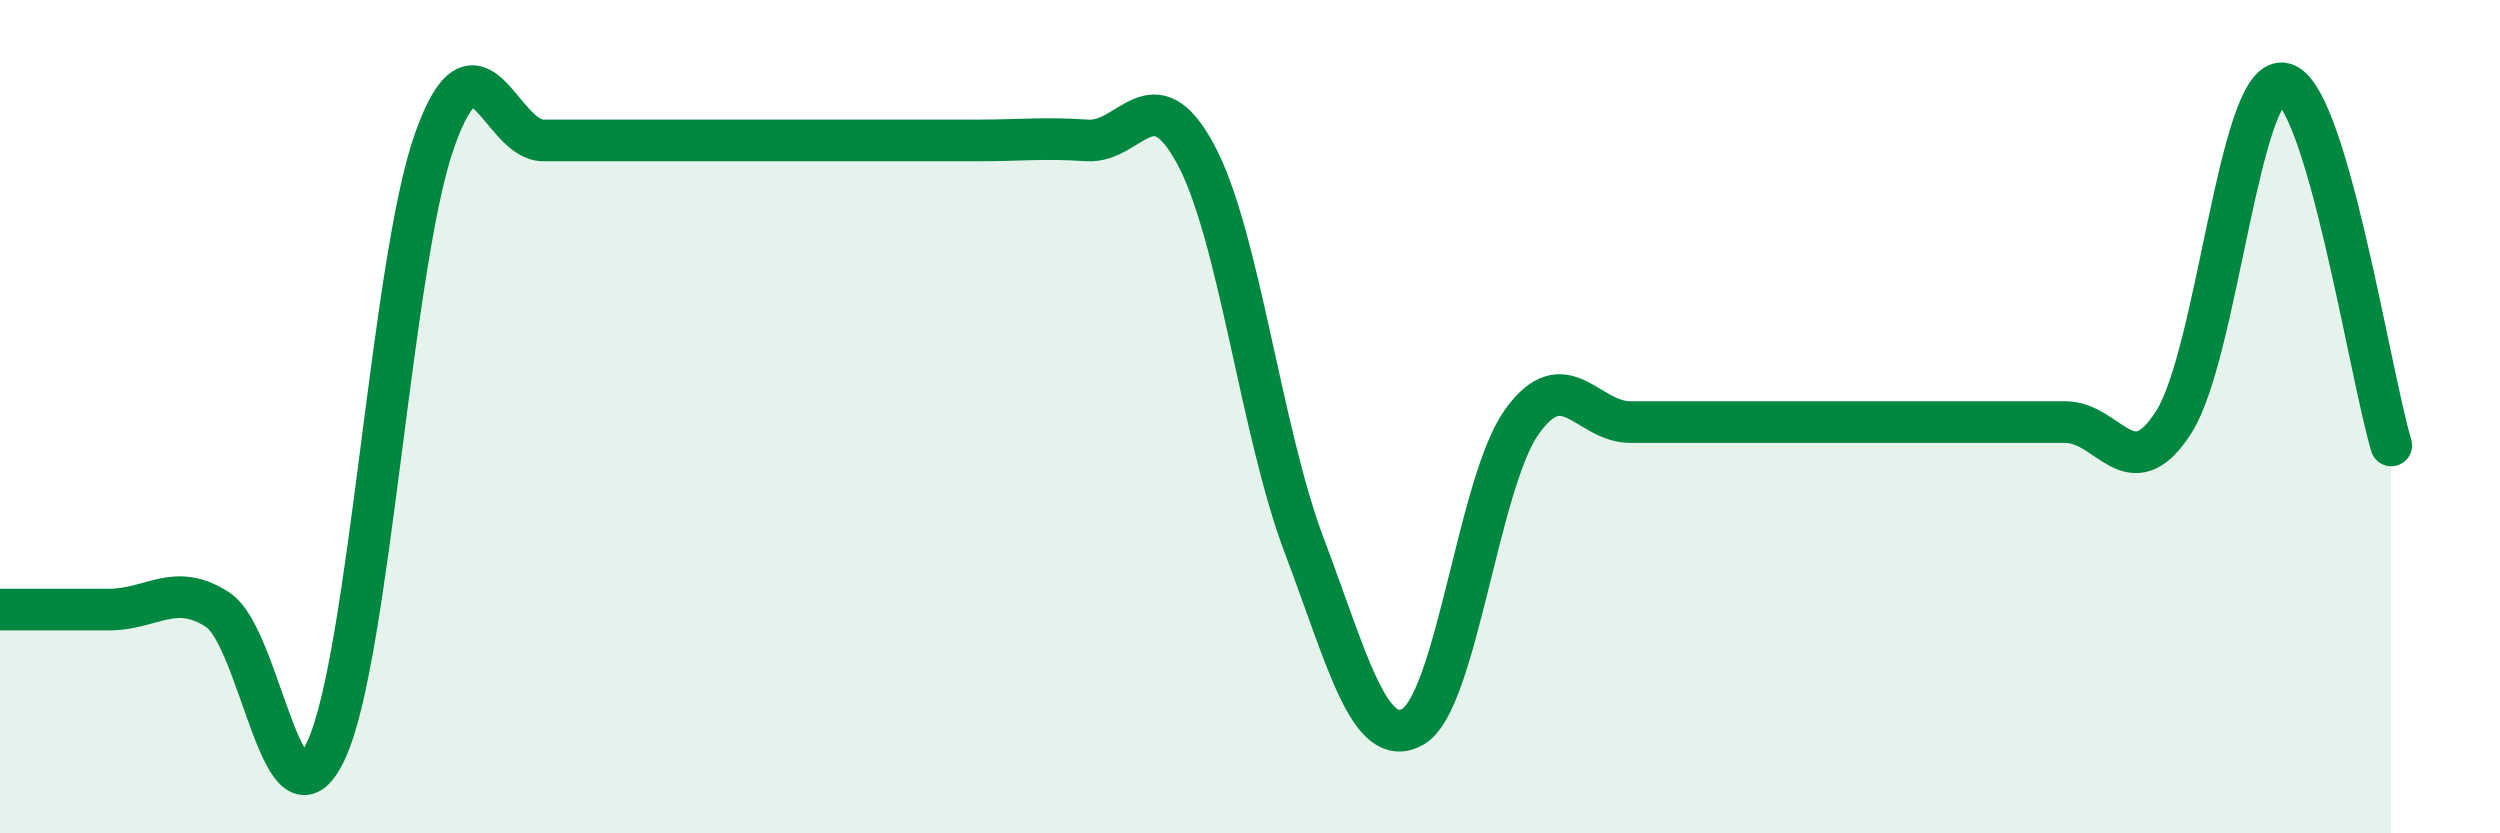 
    <svg width="60" height="20" viewBox="0 0 60 20" xmlns="http://www.w3.org/2000/svg">
      <path
        d="M 0,14.63 C 0.52,14.63 1.57,14.63 2.61,14.63 C 3.65,14.63 4.18,13.96 5.22,14.63 C 6.26,15.3 6.79,20.25 7.83,18 C 8.87,15.75 9.39,6.3 10.43,3.37 C 11.47,0.44 12,3.37 13.04,3.37 C 14.08,3.37 14.61,3.37 15.65,3.37 C 16.69,3.37 17.22,3.37 18.26,3.37 C 19.3,3.37 19.83,3.37 20.87,3.37 C 21.91,3.37 22.44,3.37 23.48,3.37 C 24.52,3.37 25.05,3.3 26.09,3.37 C 27.13,3.44 27.66,1.77 28.7,3.71 C 29.74,5.65 30.26,10.34 31.3,13.09 C 32.34,15.84 32.87,18.03 33.91,17.44 C 34.95,16.85 35.48,11.59 36.52,10.13 C 37.56,8.67 38.09,10.13 39.13,10.13 C 40.17,10.13 40.7,10.13 41.74,10.13 C 42.78,10.13 43.31,10.13 44.35,10.13 C 45.39,10.13 45.92,10.13 46.96,10.13 C 48,10.13 48.53,10.13 49.57,10.13 C 50.61,10.13 51.13,11.76 52.17,10.13 C 53.21,8.5 53.74,1.89 54.78,2 C 55.82,2.11 56.87,8.95 57.39,10.69L57.39 20L0 20Z"
        fill="#008740"
        opacity="0.1"
        stroke-linecap="round"
        stroke-linejoin="round"
      />
      <path
        d="M 0,14.63 C 0.52,14.63 1.57,14.63 2.61,14.63 C 3.65,14.63 4.18,13.96 5.22,14.63 C 6.26,15.3 6.79,20.25 7.83,18 C 8.87,15.75 9.39,6.3 10.43,3.37 C 11.47,0.44 12,3.37 13.04,3.37 C 14.08,3.37 14.61,3.37 15.65,3.37 C 16.69,3.37 17.22,3.37 18.26,3.37 C 19.3,3.37 19.83,3.37 20.87,3.37 C 21.91,3.37 22.44,3.37 23.48,3.37 C 24.52,3.37 25.05,3.3 26.09,3.37 C 27.13,3.44 27.66,1.77 28.7,3.71 C 29.74,5.65 30.26,10.34 31.3,13.09 C 32.34,15.84 32.87,18.03 33.91,17.44 C 34.95,16.85 35.48,11.59 36.52,10.13 C 37.56,8.67 38.09,10.13 39.13,10.13 C 40.17,10.13 40.7,10.13 41.74,10.13 C 42.78,10.13 43.31,10.13 44.35,10.13 C 45.39,10.13 45.92,10.13 46.96,10.13 C 48,10.13 48.53,10.13 49.57,10.13 C 50.61,10.13 51.13,11.76 52.17,10.13 C 53.21,8.5 53.74,1.89 54.78,2 C 55.82,2.11 56.87,8.95 57.39,10.69"
        stroke="#008740"
        stroke-width="1"
        fill="none"
        stroke-linecap="round"
        stroke-linejoin="round"
      />
    </svg>
  